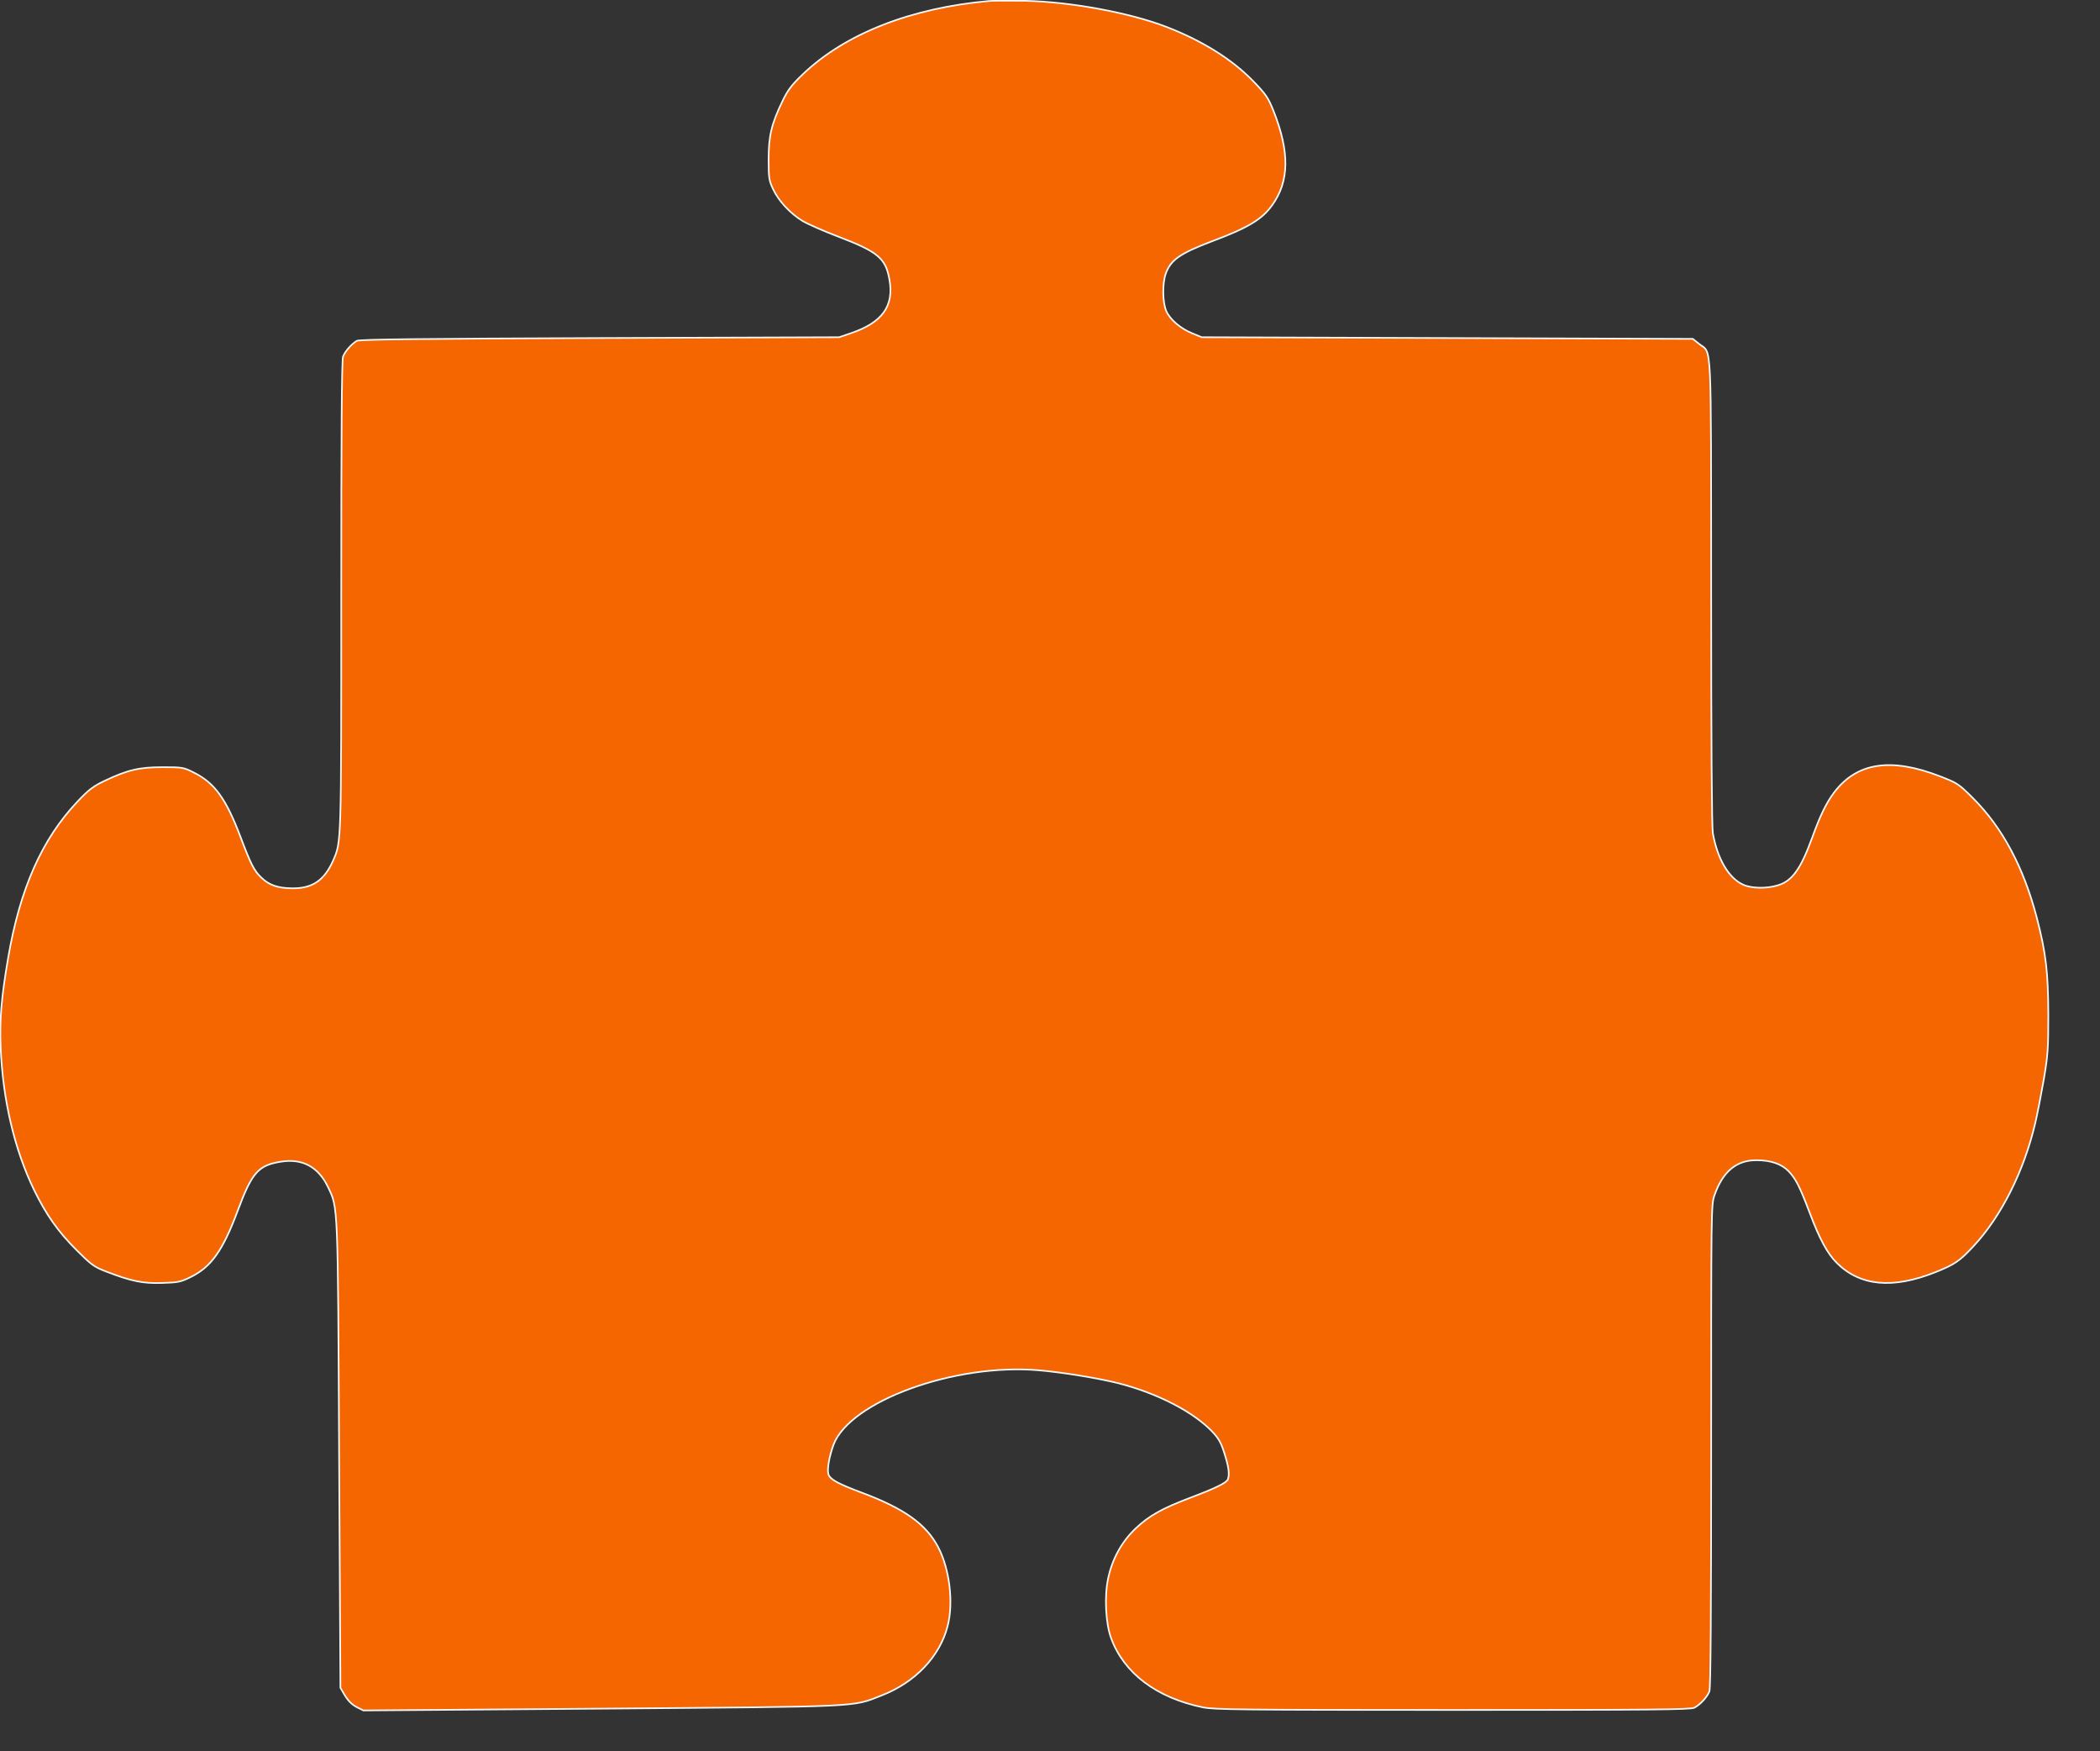 <?xml version="1.0" encoding="UTF-8" standalone="no"?> <svg xmlns="http://www.w3.org/2000/svg" version="1.0" width="1280pt" height="1067pt" viewBox="0 0 1280 1067" preserveAspectRatio="xMidYMid meet"><rect x="0" y="0" width="1280" height="1067" fill="#333333" stroke="none"/><g transform="translate(0,1067) scale(0.1,-0.1)" fill="#f566001a" stroke="#F7F7F7" stroke-width="10"><path d="M6030 10664 c-477 -42 -879 -200 -1136 -446 -70 -67 -92 -97 -124 -163 -68 -141 -85 -213 -85 -355 0 -114 2 -130 27 -182 33 -72 104 -148 179 -194 32 -19 129 -62 216 -95 244 -93 291 -132 314 -261 30 -163 -43 -264 -236 -329 l-70 -24 -1460 -5 c-1084 -4 -1465 -8 -1480 -17 -31 -18 -73 -65 -84 -96 -8 -20 -11 -471 -11 -1453 0 -1528 1 -1502 -49 -1617 -54 -122 -127 -172 -251 -170 -87 1 -140 19 -188 66 -43 41 -63 80 -126 247 -90 237 -159 330 -286 393 -62 31 -69 32 -190 32 -142 0 -214 -17 -356 -85 -67 -32 -95 -54 -162 -125 -216 -228 -350 -530 -422 -950 -42 -246 -53 -378 -46 -547 13 -321 84 -623 205 -872 73 -148 143 -249 256 -362 92 -92 107 -103 181 -132 155 -60 226 -74 344 -70 95 3 112 6 172 36 125 61 196 161 286 402 88 236 126 279 264 301 131 21 228 -31 287 -154 62 -130 60 -86 68 -1637 l8 -1415 28 -48 c19 -31 42 -54 70 -69 l42 -21 1450 11 c1609 13 1526 9 1710 81 203 79 353 236 401 422 37 143 12 349 -58 482 -75 141 -207 235 -470 333 -141 53 -186 78 -198 108 -10 28 3 106 30 181 99 266 740 499 1251 455 143 -12 367 -49 486 -79 241 -62 460 -176 575 -298 37 -40 52 -67 72 -132 26 -82 31 -125 20 -156 -9 -21 -73 -53 -224 -110 -179 -68 -254 -110 -338 -189 -85 -81 -143 -186 -168 -306 -23 -109 -15 -272 19 -364 79 -213 277 -362 559 -420 68 -14 242 -16 1523 -16 1225 0 1450 2 1473 14 36 19 78 65 91 99 8 20 11 483 11 1496 0 1449 0 1469 20 1527 50 144 133 214 255 214 88 0 153 -22 197 -67 44 -47 67 -91 130 -257 59 -157 107 -245 163 -301 142 -142 340 -161 600 -58 120 48 148 67 233 158 170 182 308 457 377 750 13 55 36 174 52 265 25 148 28 188 28 395 -1 261 -14 375 -70 592 -81 309 -209 549 -389 729 -88 88 -95 92 -200 133 -301 117 -509 85 -648 -100 -46 -61 -85 -142 -131 -270 -71 -195 -123 -268 -211 -294 -68 -21 -162 -19 -211 4 -88 39 -158 159 -185 315 -6 39 -10 550 -10 1470 -1 1579 5 1447 -73 1510 l-39 31 -1496 5 -1497 5 -56 23 c-71 28 -137 84 -160 136 -23 51 -25 166 -4 227 30 85 86 124 283 199 217 81 304 133 365 218 106 146 109 325 9 577 -32 80 -46 100 -120 177 -130 135 -310 248 -532 334 -225 87 -586 153 -860 159 -96 1 -195 1 -220 -1z"></path></g></svg> 
